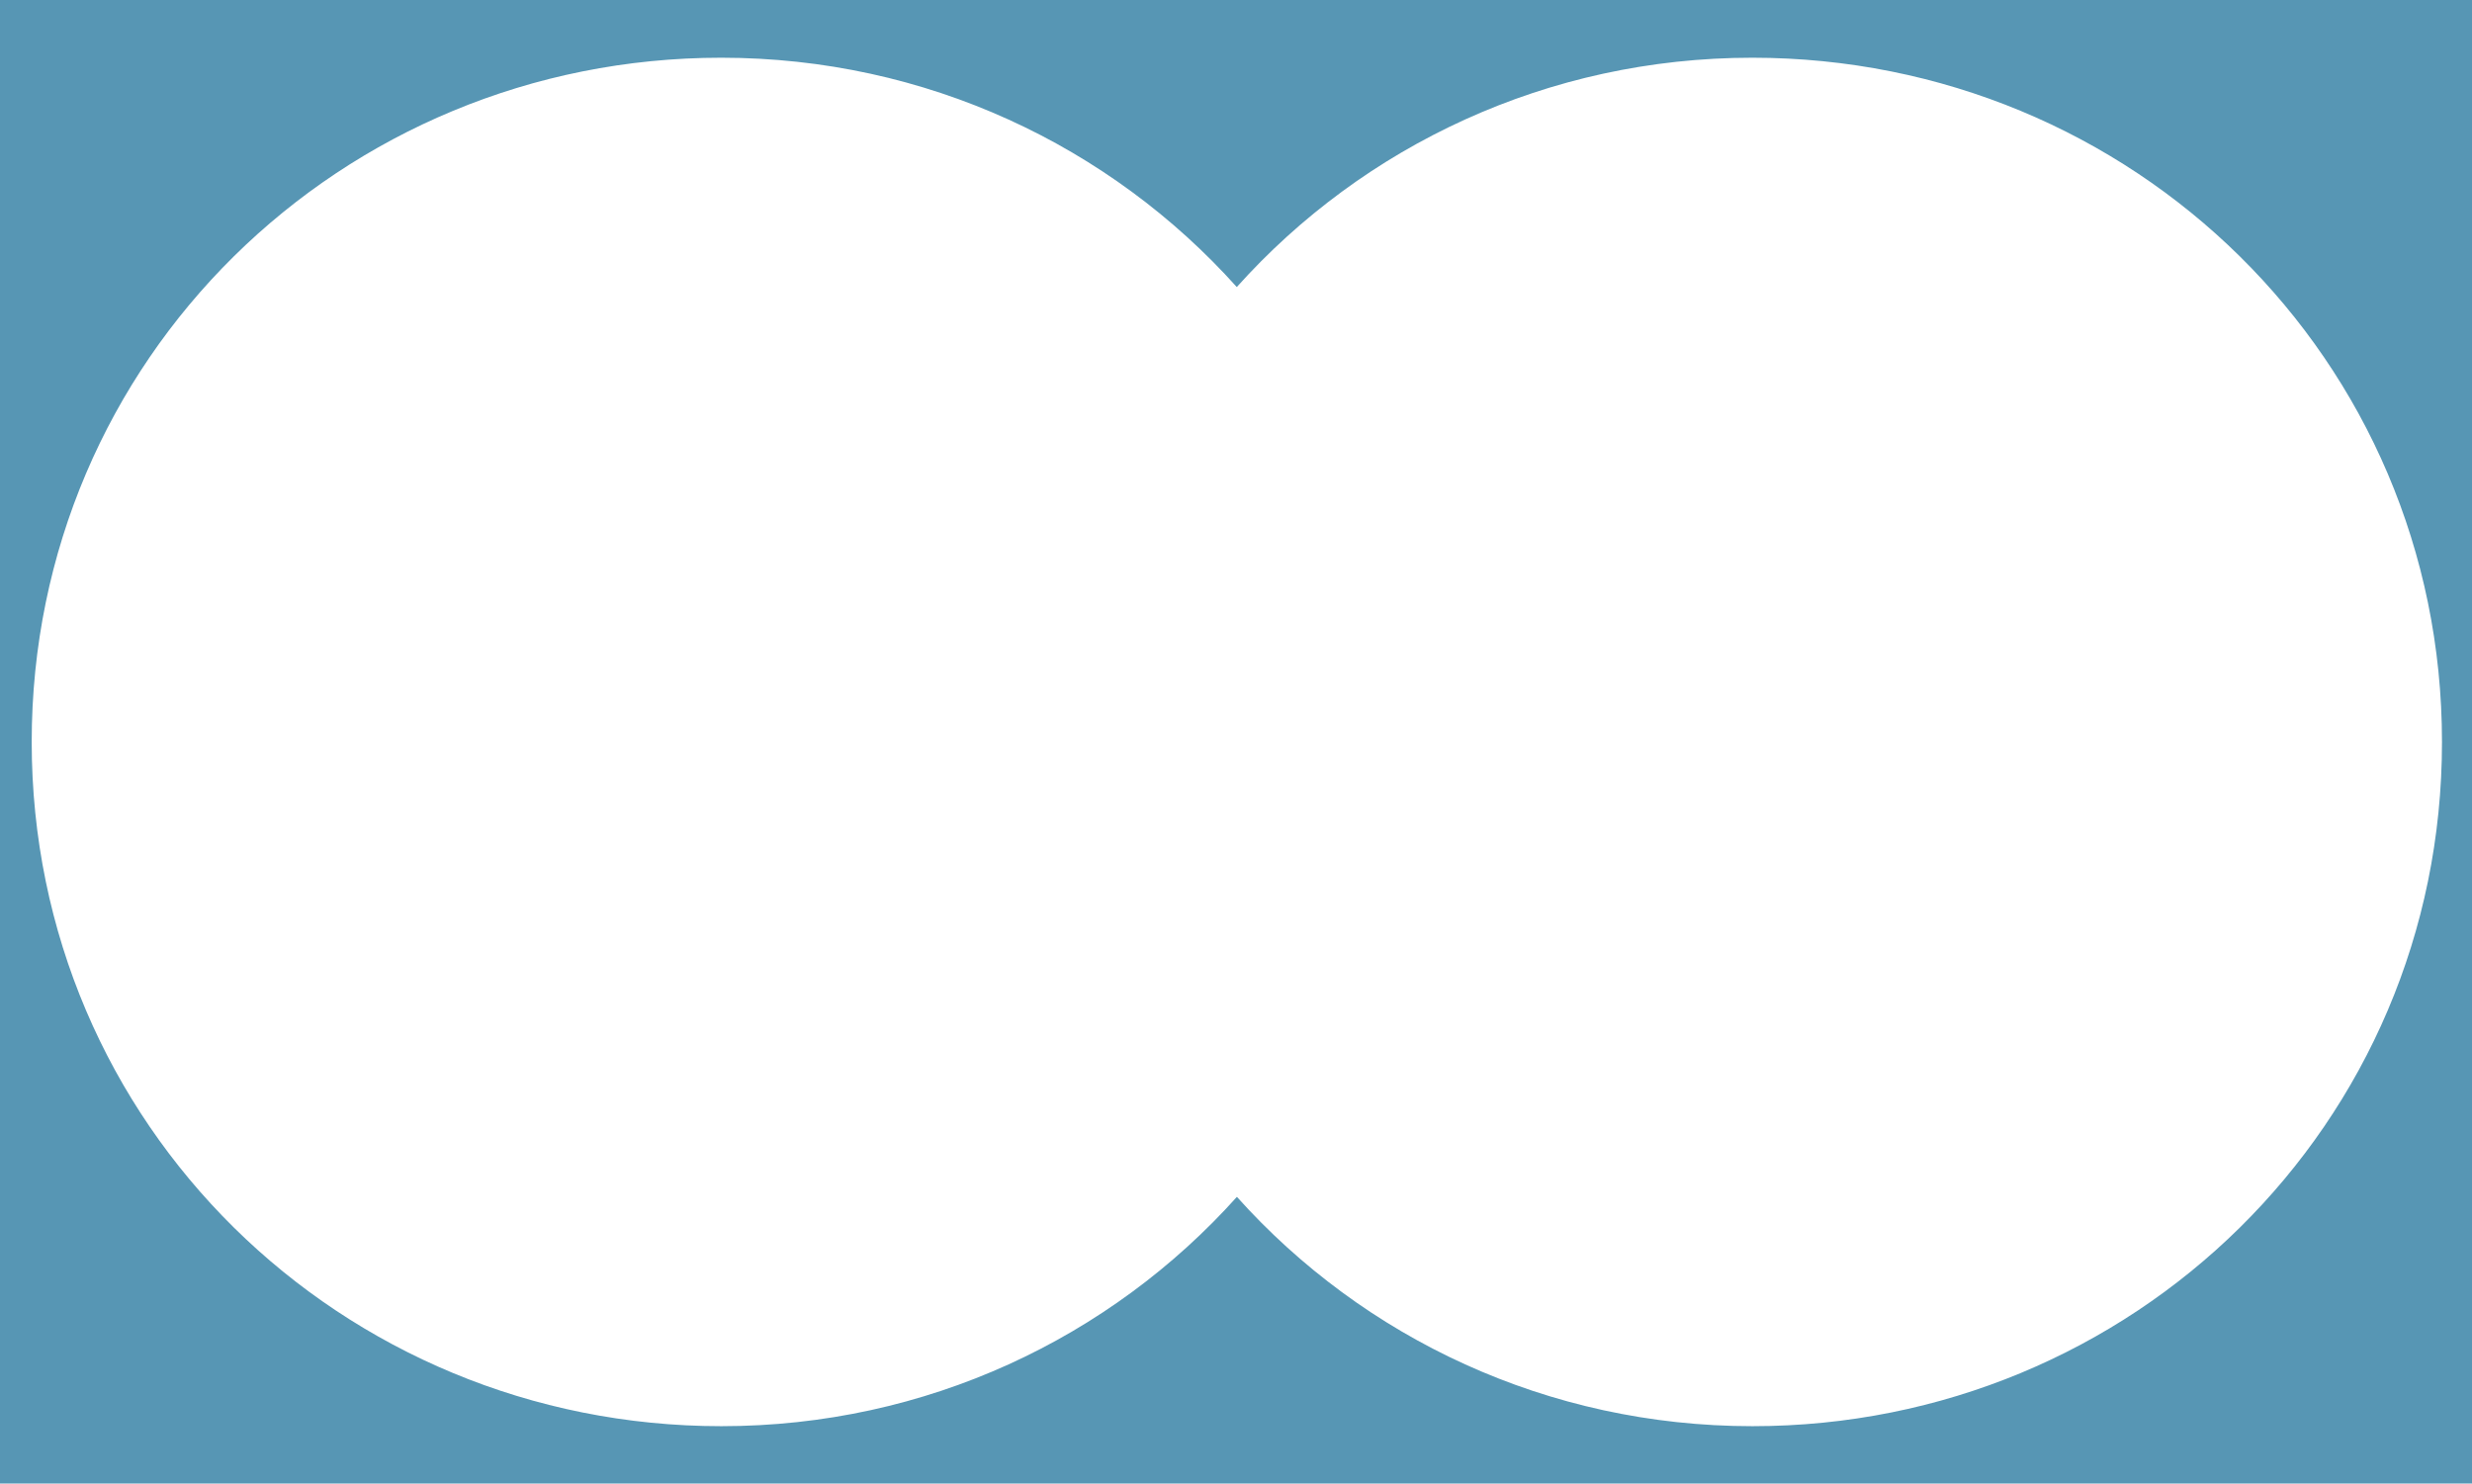 <?xml version="1.0" encoding="utf-8"?>
<!-- Generator: Adobe Illustrator 27.1.1, SVG Export Plug-In . SVG Version: 6.00 Build 0)  -->
<svg version="1.1" id="Ebene_1" xmlns="http://www.w3.org/2000/svg" xmlns:xlink="http://www.w3.org/1999/xlink" x="0px" y="0px"
	 width="2051.1px" height="1231.1px" viewBox="0 0 2051.1 1231.1" style="enable-background:new 0 0 2051.1 1231.1;"
	 xml:space="preserve">
<style type="text/css">
	.st0{fill:#5796B4;}
</style>
<path class="st0" d="M0,0v1231.1h2051.1V0H0z M1454.1,1183.5c-170.2,0-322.9-73.3-427.8-190.3c-104.9,117-257.6,190.3-427.8,190.3
	c-315.5,0-572.2-250.2-572.2-567.8C26.3,298.1,283,47.9,598.4,47.9c170.2,0,322.9,73.3,427.8,190.3
	c104.9-117,257.6-190.3,427.8-190.3c315.5,0,572.2,250.2,572.2,567.8C2026.3,933.3,1769.5,1183.5,1454.1,1183.5z"/>
</svg>
